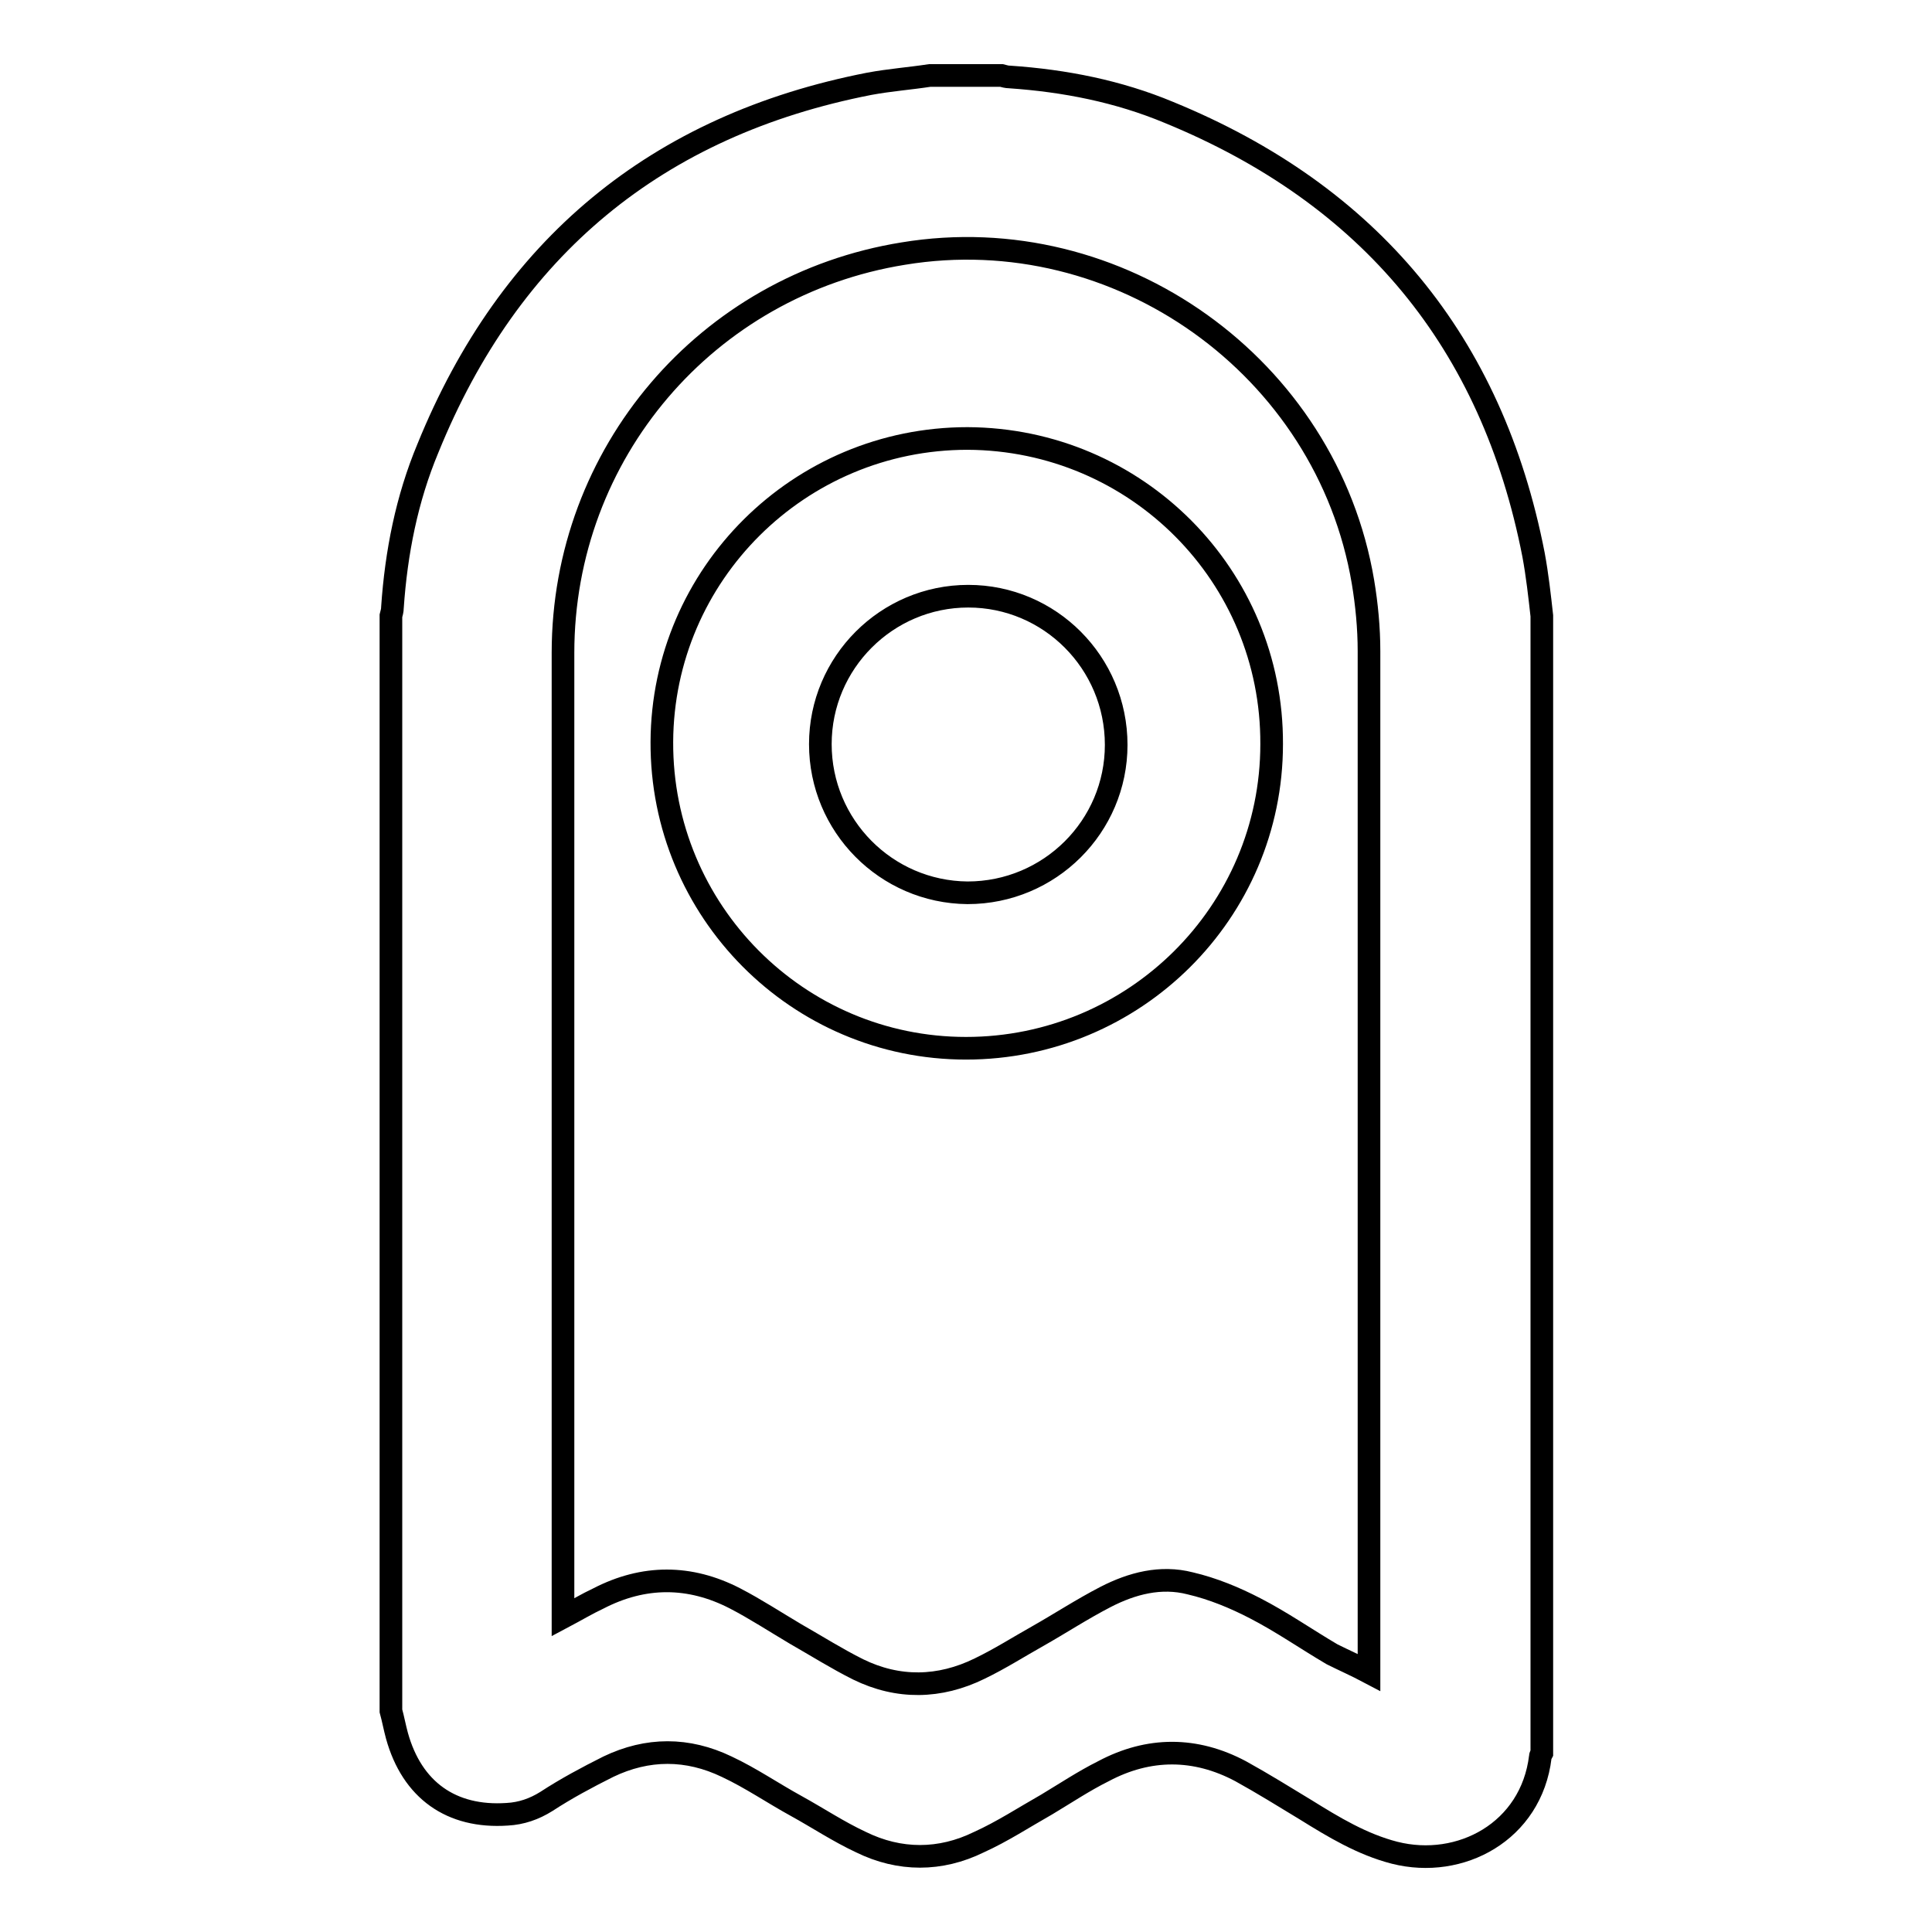 <?xml version="1.0" encoding="utf-8"?>
<!-- Svg Vector Icons : http://www.onlinewebfonts.com/icon -->
<!DOCTYPE svg PUBLIC "-//W3C//DTD SVG 1.1//EN" "http://www.w3.org/Graphics/SVG/1.1/DTD/svg11.dtd">
<svg version="1.1" xmlns="http://www.w3.org/2000/svg" xmlns:xlink="http://www.w3.org/1999/xlink" x="0px" y="0px" viewBox="0 0 256 256" enable-background="new 0 0 256 256" xml:space="preserve">
<g> <path stroke-width="3" fill-opacity="0" stroke="#000000"  d="M204.3,81.6v150.7c-0.1,0.2-0.2,0.3-0.2,0.5c-1.2,9.9-10.6,14.9-19.3,12.7c-4.3-1.1-8.1-3.4-11.8-5.7 c-2.8-1.7-5.7-3.5-8.6-5.1c-6-3.2-12.2-3.2-18.2,0c-2.6,1.3-5,2.9-7.5,4.4c-3,1.7-5.9,3.6-9,5c-5.1,2.5-10.5,2.5-15.6,0 c-3-1.4-5.7-3.2-8.6-4.8c-3.1-1.7-6-3.7-9.2-5.2c-5.2-2.5-10.5-2.5-15.7,0c-2.8,1.4-5.6,2.9-8.2,4.6c-1.6,1-3.3,1.6-5.2,1.7 c-7.4,0.5-12.6-3.2-14.6-10.4c-0.3-1.1-0.5-2.2-0.8-3.3V81.6c0.1-0.4,0.2-0.7,0.2-1.1c0.5-7.3,1.9-14.4,4.7-21.1 C67.5,32.8,87,16.6,115.2,11.1c2.7-0.5,5.4-0.7,8-1.1h9.5c0.4,0.1,0.7,0.2,1.1,0.2c7.3,0.5,14.4,1.9,21.1,4.7 c26.6,10.9,42.8,30.4,48.3,58.6C203.7,76.2,204,78.9,204.3,81.6L204.3,81.6z M181.4,221.6v-1.7c0-44.5,0-89.1,0-133.6 c0-3.1-0.3-6.2-0.8-9.2c-4.8-28.5-32.4-48.2-60.9-43.5c-26.1,4.2-45.1,26.5-45.1,52.9c0,42.1,0,84.2,0,126.3v1.5 c1.7-0.9,3.2-1.8,4.7-2.5c6-3.1,12.1-3.1,18.1,0c2.7,1.4,5.3,3.1,8,4.7c2.8,1.6,5.5,3.3,8.3,4.7c5.3,2.6,10.8,2.5,16.1-0.1 c2.7-1.3,5.2-2.9,7.7-4.3c3-1.7,5.9-3.6,9-5.2c3.5-1.8,7.3-2.8,11.2-1.8c3,0.7,5.9,1.9,8.6,3.3c3.5,1.8,6.8,4.1,10.2,6.1 C178.1,220,179.7,220.7,181.4,221.6z"/> <path stroke-width="3" fill-opacity="0" stroke="#000000"  d="M168.5,98.6c0,22.3-18.2,40.3-40.5,40.3c-22.3,0-40.4-18.2-40.3-40.6c0.1-22.2,18.2-40.2,40.5-40.2 C150.6,58.2,168.6,76.3,168.5,98.6z M128.3,79c-10.8,0-19.6,8.8-19.6,19.6c0,10.8,8.7,19.6,19.5,19.7c10.9,0,19.7-8.8,19.7-19.6 C147.9,87.8,139.1,79,128.3,79z"/></g>
</svg>
